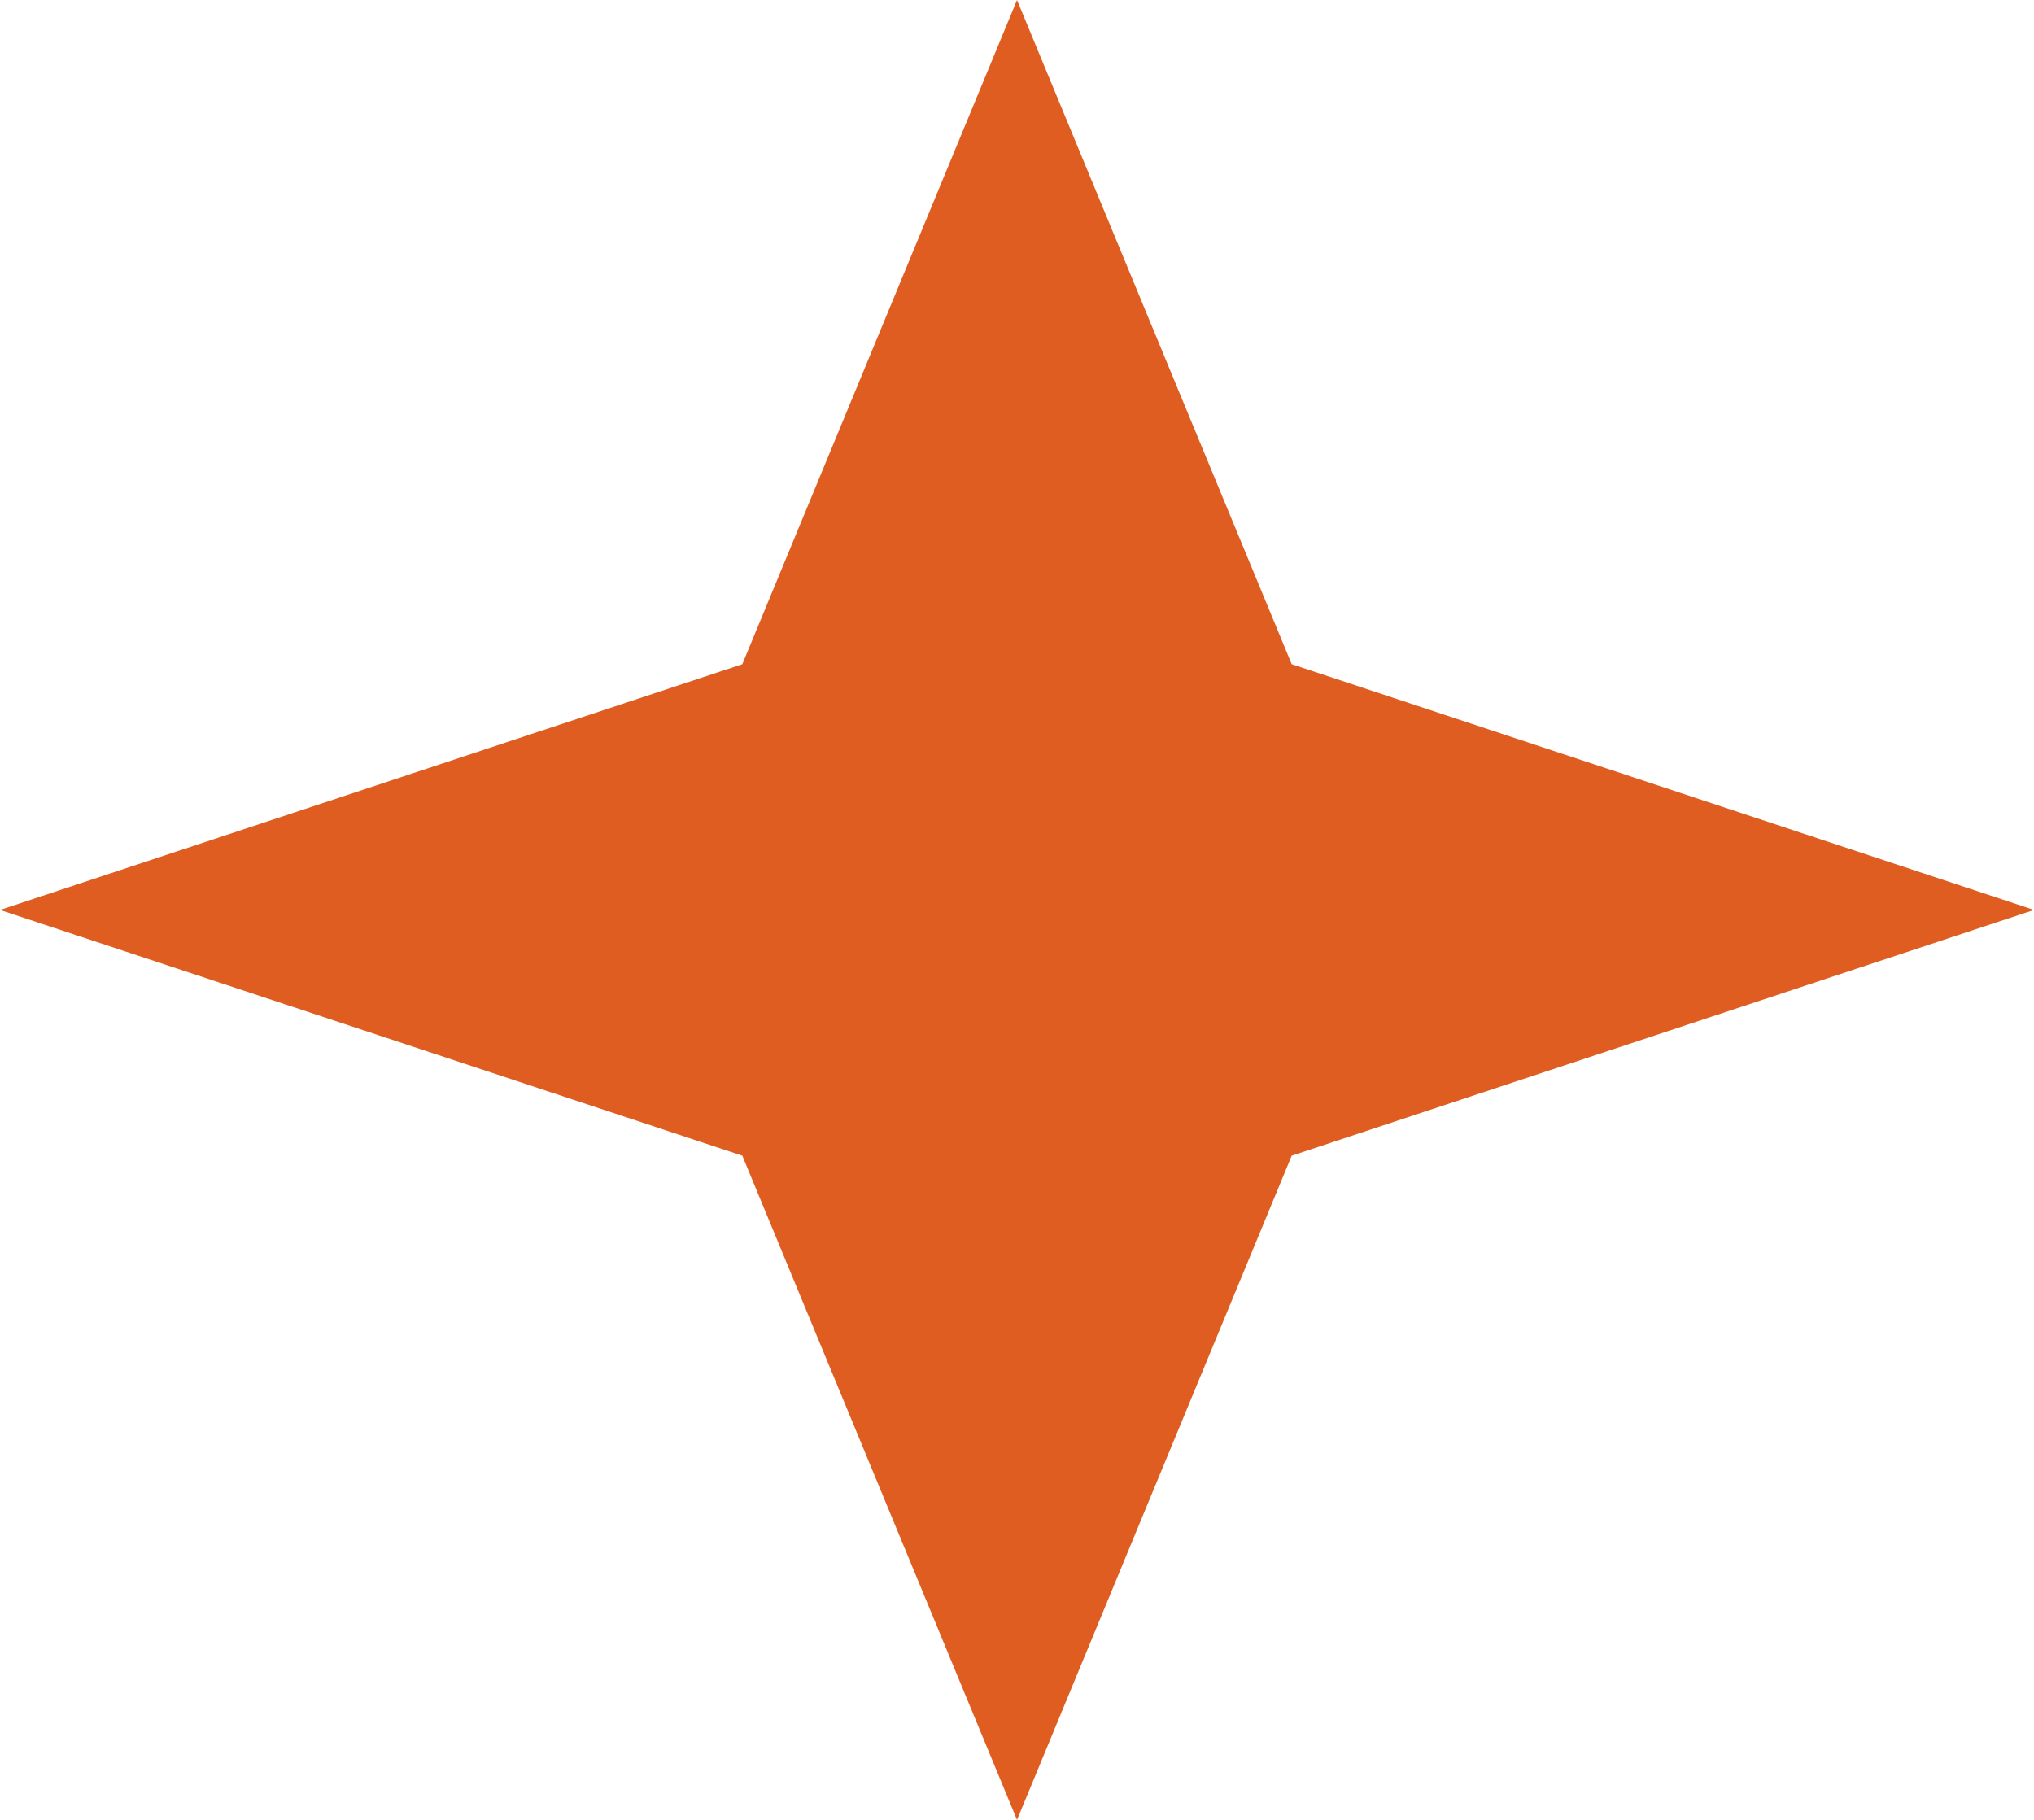 <?xml version="1.0" encoding="UTF-8"?> <svg xmlns="http://www.w3.org/2000/svg" width="38" height="34" viewBox="0 0 38 34" fill="none"> <path d="M19 0L24.132 12.409L38 17L24.132 21.591L19 34L13.868 21.591L0 17L13.868 12.409L19 0Z" fill="#DF5D21"></path> </svg> 